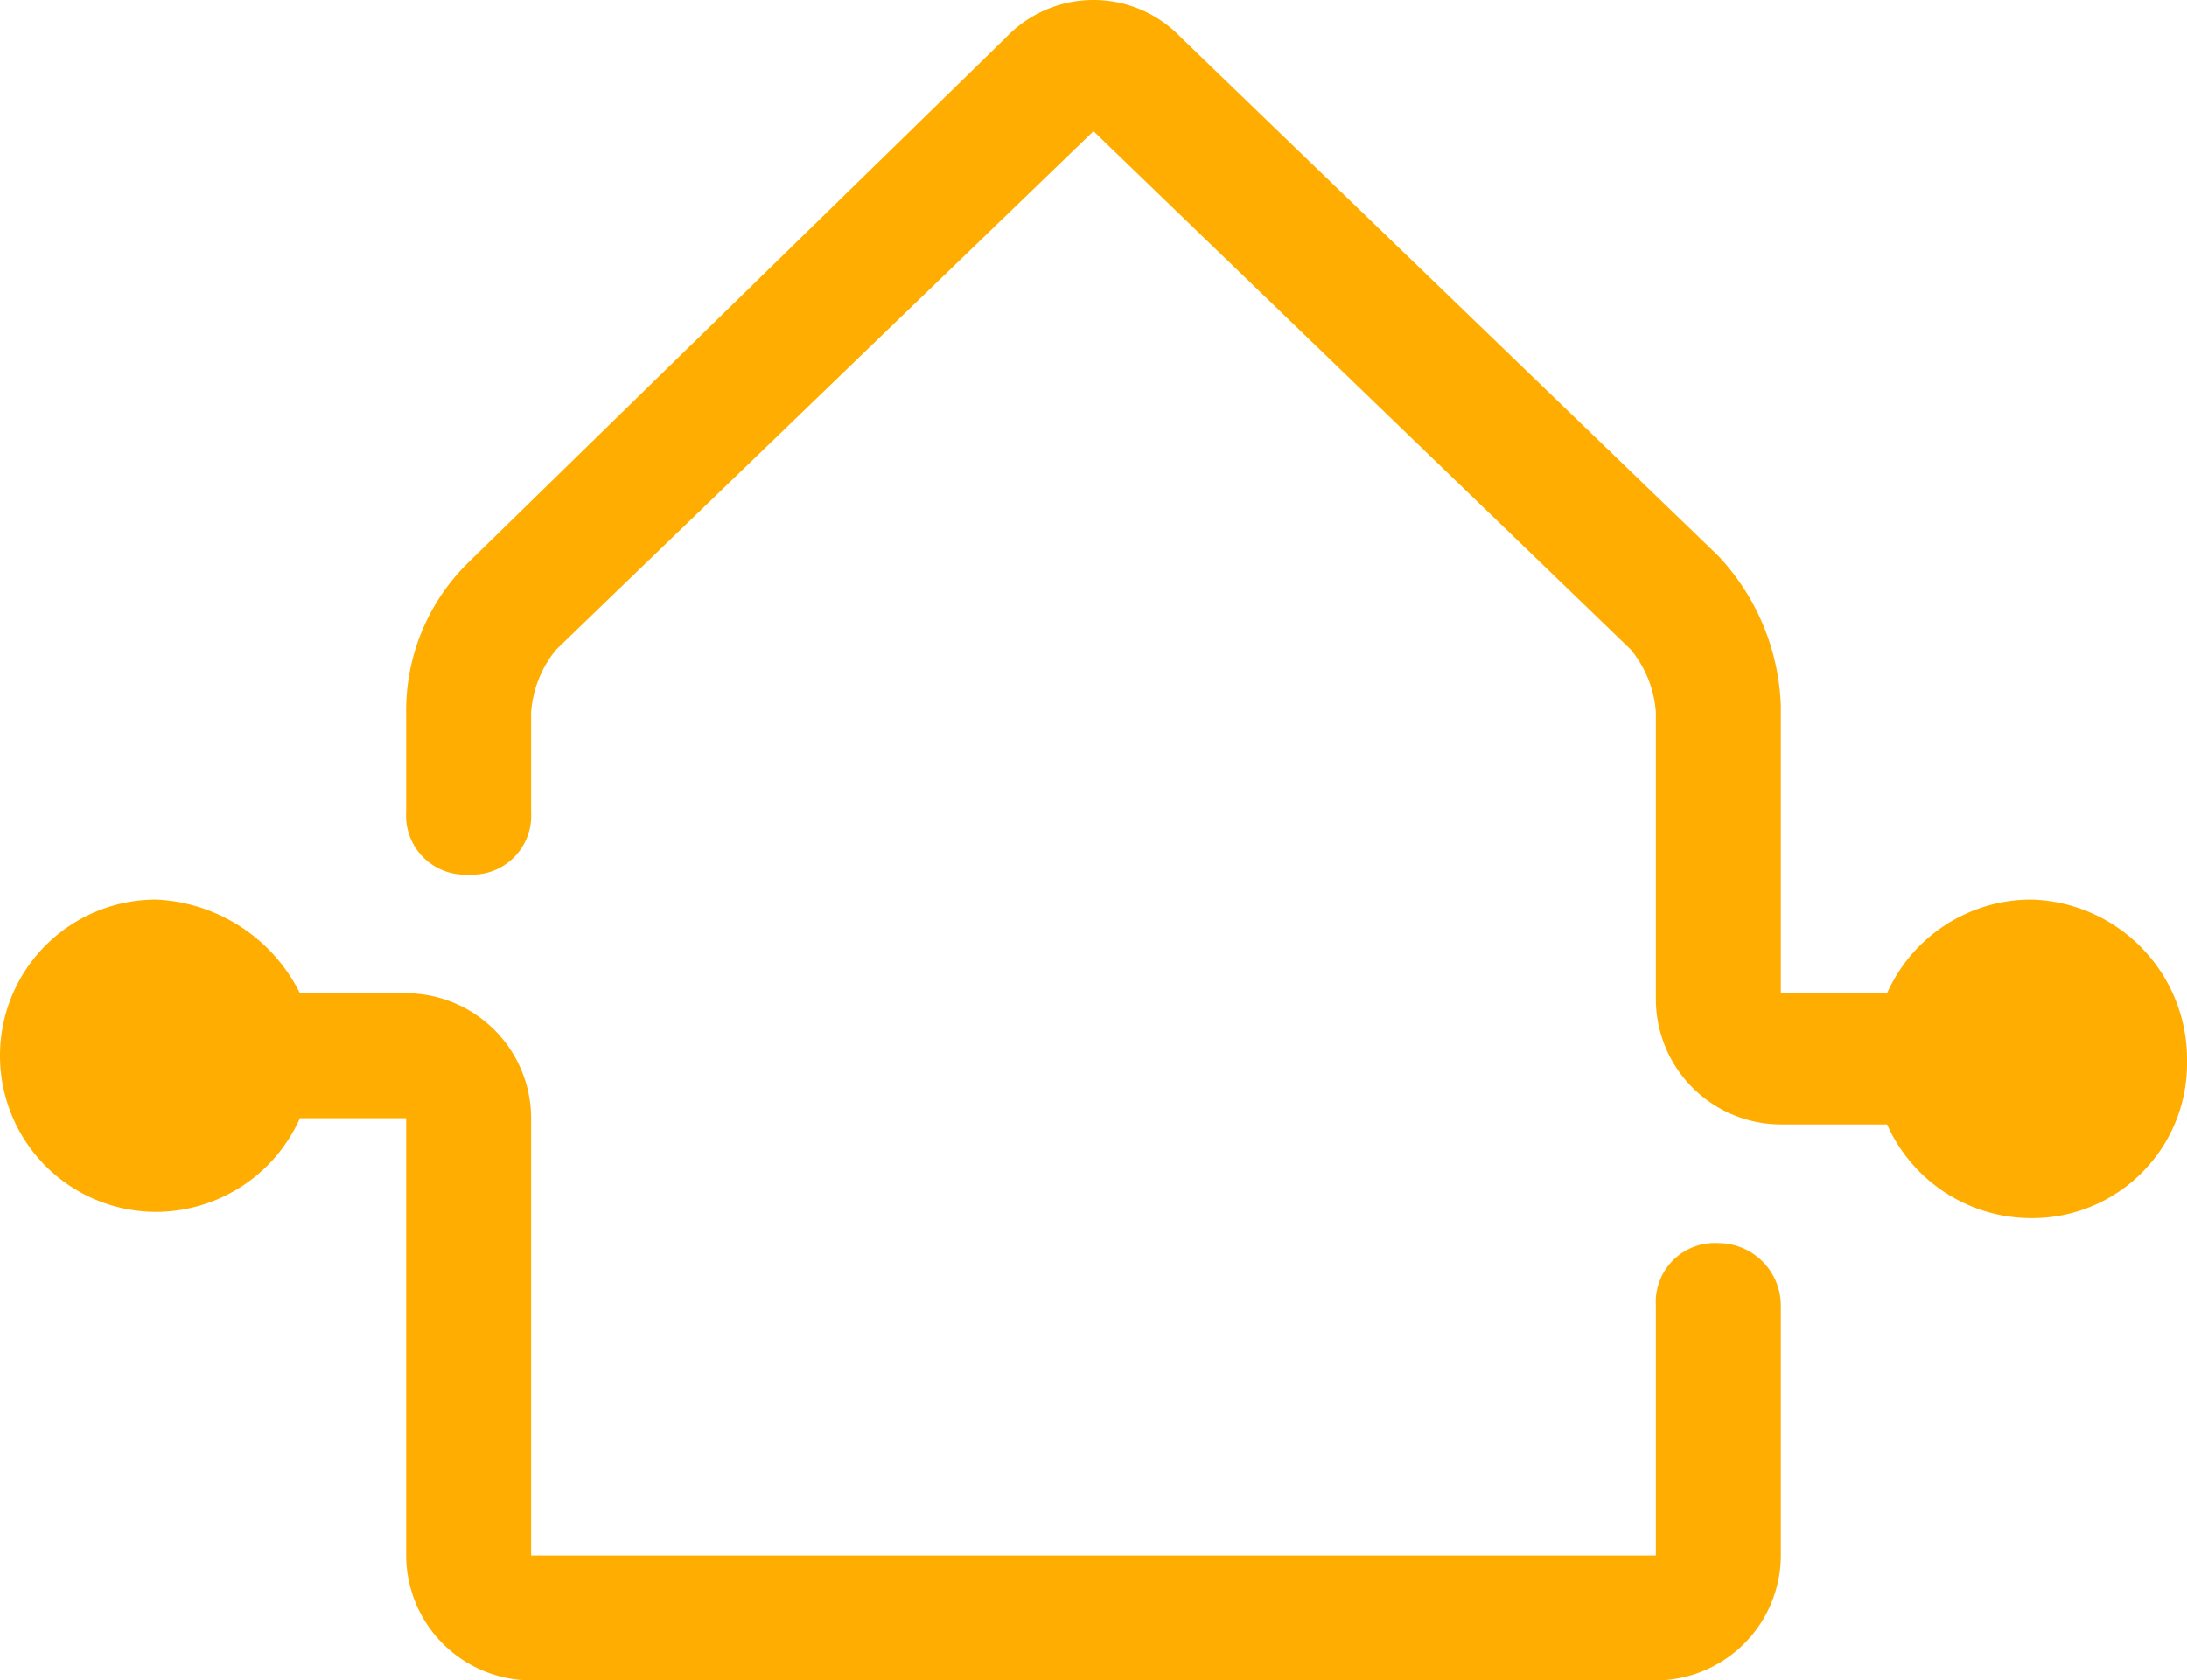 <svg xmlns="http://www.w3.org/2000/svg" width="87.5" height="67.25" viewBox="0 0 87.5 67.25">
  <g id="np_public-grid-dependent_92421_000000" transform="translate(-6.25 -16.25)">
    <path id="Path_126" data-name="Path 126" d="M75,66a2.362,2.362,0,0,0-2.5,2.5v10h-45V61a5.015,5.015,0,0,0-5-5H18.25a6.763,6.763,0,0,0-5.75-3.75,6.25,6.25,0,0,0,0,12.5A6.316,6.316,0,0,0,18.25,61H22.5V78.5a5.015,5.015,0,0,0,5,5h45a5.015,5.015,0,0,0,5-5v-10A2.505,2.505,0,0,0,75,66Z" fill="#ffad00"/>
    <path id="Path_127" data-name="Path 127" d="M87.5,52.25A6.316,6.316,0,0,0,81.75,56H77.5V44.5a9.225,9.225,0,0,0-2.5-6L53.5,17.75a4.833,4.833,0,0,0-7,0L25,38.75a8.28,8.28,0,0,0-2.5,6v4a2.362,2.362,0,0,0,2.5,2.5,2.362,2.362,0,0,0,2.5-2.5v-4a4.442,4.442,0,0,1,1-2.5L50,21.5,71.5,42.25a4.442,4.442,0,0,1,1,2.5v11.5a5.015,5.015,0,0,0,5,5h4.25A6.316,6.316,0,0,0,87.5,65a6.189,6.189,0,0,0,6.25-6.25A6.4,6.4,0,0,0,87.5,52.25Z" fill="#ffad00"/>
  </g>
</svg>
